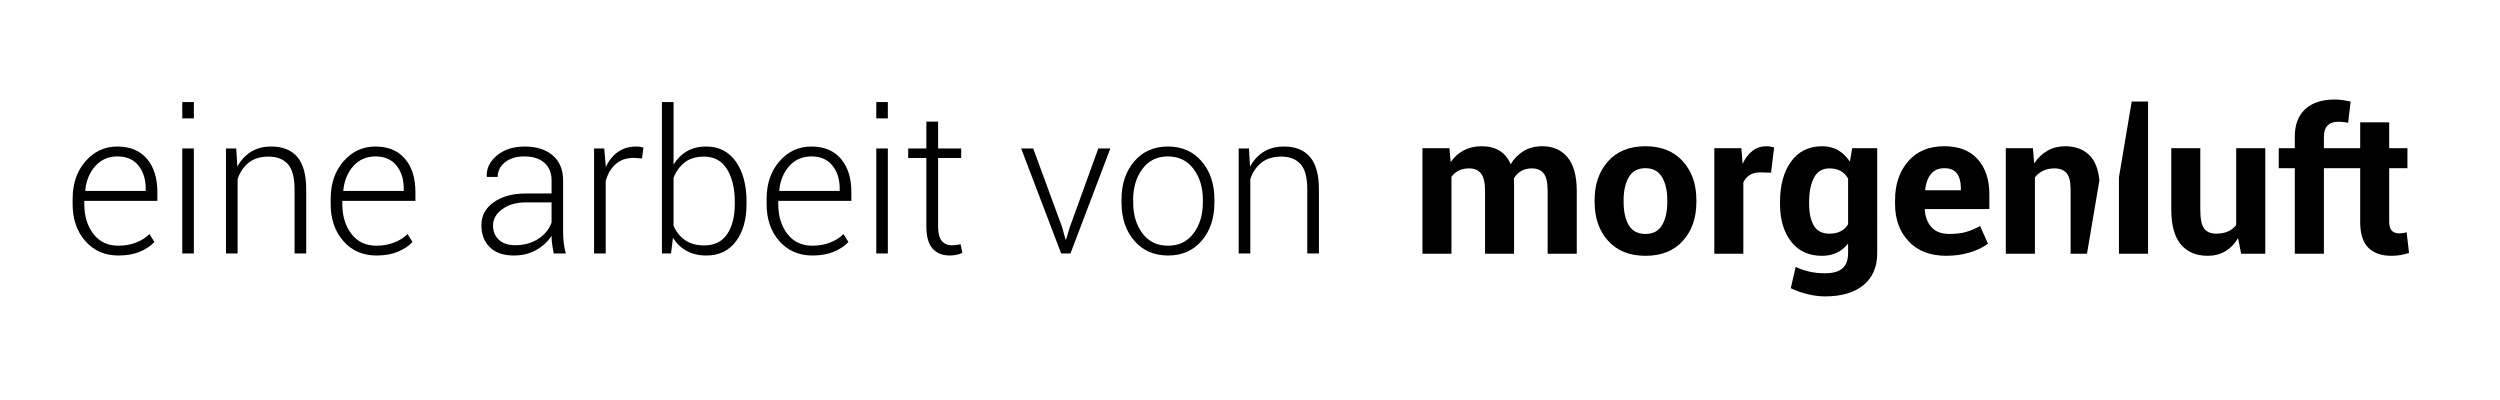 <?xml version="1.0" encoding="utf-8"?>
<!-- Generator: Adobe Illustrator 21.0.1, SVG Export Plug-In . SVG Version: 6.00 Build 0)  -->
<svg version="1.1" id="Ebene_1" xmlns="http://www.w3.org/2000/svg" xmlns:xlink="http://www.w3.org/1999/xlink" x="0px" y="0px"
	 viewBox="0 0 500 80" style="enable-background:new 0 0 500 80;" xml:space="preserve">
<g>
	<g>
		<path d="M308.475,29.248c-1.435,0-2.685,0.319-3.748,0.956c-1.064,0.638-1.927,1.522-2.592,2.653
			c-0.505-1.209-1.249-2.114-2.233-2.711c-0.984-0.599-2.167-0.898-3.549-0.898c-1.369,0-2.575,0.276-3.619,0.829
			c-1.043,0.553-1.911,1.337-2.602,2.352l-0.239-2.791h-5.403V50.75h5.802V35.356c0.385-0.533,0.874-0.947,1.465-1.239
			s1.279-0.439,2.063-0.439c1.063,0,1.861,0.342,2.392,1.025c0.531,0.683,0.798,1.851,0.798,3.502V50.75h5.802V36.878
			c0-0.182-0.007-0.361-0.02-0.536c-0.013-0.176-0.02-0.387-0.02-0.635c0.359-0.637,0.84-1.134,1.445-1.492
			c0.604-0.358,1.319-0.537,2.143-0.537c1.05,0,1.841,0.332,2.373,0.996c0.531,0.663,0.797,1.841,0.797,3.531V50.75h5.822V38.224
			c0-3.031-0.615-5.284-1.844-6.761C312.279,29.986,310.601,29.248,308.475,29.248z"/>
		<path d="M329.07,29.248c-3.177,0-5.662,1.005-7.457,3.015c-1.794,2.01-2.691,4.589-2.691,7.737v0.41c0,3.174,0.9,5.76,2.701,7.756
			c1.801,1.997,4.296,2.995,7.486,2.995c3.177,0,5.665-0.998,7.466-2.995c1.801-1.996,2.702-4.582,2.702-7.756V40
			c0-3.161-0.904-5.743-2.711-7.747C334.758,30.251,332.259,29.248,329.07,29.248z M333.456,40.409c0,1.912-0.349,3.454-1.047,4.624
			c-0.698,1.171-1.798,1.756-3.3,1.756c-1.542,0-2.658-0.581-3.349-1.746c-0.691-1.165-1.037-2.709-1.037-4.634v-0.41
			c0-1.859,0.349-3.385,1.047-4.576c0.698-1.19,1.797-1.785,3.3-1.785c1.515,0,2.625,0.592,3.329,1.775
			c0.704,1.184,1.057,2.712,1.057,4.585L333.456,40.409L333.456,40.409z"/>
		<path d="M353.273,29.248c-1.05,0-1.977,0.31-2.781,0.927c-0.804,0.618-1.459,1.48-1.964,2.586l-0.259-3.122h-5.403V50.75h5.802
			V36.487c0.292-0.637,0.718-1.131,1.276-1.482c0.558-0.352,1.269-0.527,2.134-0.527l2.132,0.059l0.618-5.054
			c-0.252-0.065-0.501-0.12-0.747-0.166C353.834,29.271,353.565,29.248,353.273,29.248z"/>
		<path d="M369.98,32.331c-0.651-0.988-1.436-1.749-2.353-2.283c-0.917-0.533-1.981-0.8-3.19-0.8c-2.671,0-4.745,1.021-6.22,3.064
			c-1.475,2.042-2.213,4.728-2.213,8.059v0.41c0,3.121,0.738,5.632,2.213,7.531c1.475,1.9,3.536,2.849,6.18,2.849
			c1.117,0,2.106-0.208,2.971-0.625c0.864-0.416,1.615-1.021,2.253-1.814v1.912c0,1.378-0.376,2.393-1.127,3.043
			c-0.751,0.65-1.923,0.976-3.519,0.976c-1.103,0-2.13-0.107-3.08-0.322c-0.95-0.214-1.871-0.529-2.761-0.946l-0.977,4.253
			c1.037,0.508,2.166,0.908,3.389,1.201c1.223,0.293,2.379,0.439,3.469,0.439c3.283,0,5.842-0.752,7.676-2.254
			c1.834-1.501,2.751-3.626,2.751-6.37V29.638h-5.004L369.98,32.331z M369.621,44.858c-0.372,0.611-0.867,1.076-1.485,1.395
			c-0.618,0.319-1.373,0.478-2.263,0.478c-1.435,0-2.469-0.53-3.1-1.59s-0.947-2.514-0.947-4.361v-0.41
			c0-1.99,0.326-3.603,0.977-4.839s1.688-1.854,3.11-1.854c0.864,0,1.605,0.176,2.223,0.527c0.618,0.352,1.113,0.852,1.485,1.503
			L369.621,44.858L369.621,44.858z"/>
		<path d="M388.88,29.248c-3.07-0.012-5.482,0.989-7.237,3.004c-1.754,2.017-2.631,4.605-2.631,7.766v0.78
			c0,3.044,0.903,5.532,2.711,7.464c1.808,1.932,4.319,2.897,7.536,2.897c1.741,0,3.35-0.234,4.825-0.703
			c1.475-0.468,2.645-1.047,3.508-1.736l-1.575-3.512c-0.97,0.533-1.911,0.93-2.82,1.191c-0.911,0.26-2.018,0.389-3.32,0.389
			c-1.582,0-2.774-0.449-3.578-1.346c-0.805-0.897-1.254-2.068-1.346-3.512l0.059-0.117h12.86v-2.946
			c0-2.94-0.774-5.278-2.323-7.015C394.001,30.117,391.777,29.248,388.88,29.248z M392.169,38.049h-7.097l-0.04-0.098
			c0.133-1.3,0.515-2.344,1.147-3.132c0.631-0.786,1.531-1.18,2.701-1.18c1.157,0,1.994,0.355,2.513,1.063
			c0.519,0.709,0.777,1.681,0.777,2.917v0.43H392.169z"/>
		<path d="M413.023,29.248c-1.302,0-2.479,0.3-3.528,0.898c-1.05,0.598-1.935,1.437-2.652,2.517l-0.259-3.025h-5.423V50.75h5.822
			V35.473c0.425-0.559,0.967-0.998,1.625-1.317s1.418-0.478,2.283-0.478c1.078,0,1.884,0.316,2.423,0.947
			c0.539,0.631,0.807,1.701,0.807,3.21V50.75h3.275l2.482-14.666c-0.2-2.091-0.779-3.689-1.75-4.778
			C416.905,29.934,415.203,29.248,413.023,29.248z"/>
		<polygon points="423.79,35.469 423.79,50.75 429.612,50.75 429.612,20.312 426.339,20.312 		"/>
		<path d="M447.235,44.994c-0.425,0.573-0.97,1.005-1.634,1.298c-0.665,0.292-1.462,0.439-2.393,0.439
			c-1.076,0-1.871-0.342-2.382-1.024c-0.512-0.683-0.767-1.948-0.767-3.795V29.638h-5.802v12.234c0,3.174,0.641,5.516,1.924,7.024
			c1.282,1.509,3.06,2.263,5.333,2.263c1.356,0,2.545-0.306,3.569-0.917c1.023-0.611,1.867-1.482,2.531-2.614l0.618,3.122h4.825
			V29.638h-5.822L447.235,44.994L447.235,44.994z"/>
		<path d="M481.329,46.458c-0.292,0.078-0.552,0.134-0.778,0.166c-0.226,0.033-0.491,0.049-0.797,0.049
			c-0.572,0-1.034-0.176-1.385-0.527c-0.353-0.351-0.529-0.937-0.529-1.756V33.639h3.649v-4h-3.649v-5.171h-5.801v5.171h-7.259
			v-2.341c0-0.95,0.243-1.678,0.728-2.186c0.485-0.507,1.199-0.761,2.143-0.761c0.399,0,0.748,0.02,1.047,0.059
			c0.3,0.039,0.609,0.085,0.927,0.136l0.498-4.234c-0.611-0.13-1.173-0.231-1.685-0.302c-0.511-0.072-1.013-0.108-1.505-0.108
			c-2.526,0-4.486,0.641-5.881,1.922c-1.396,1.282-2.093,3.106-2.093,5.474v2.341h-3.21v4h3.21V50.75h5.821V33.639h7.259V44.41
			c0,2.341,0.541,4.052,1.625,5.132c1.083,1.08,2.629,1.619,4.636,1.619c0.65,0,1.253-0.049,1.803-0.146
			c0.552-0.098,1.12-0.244,1.705-0.439L481.329,46.458z"/>
	</g>
	<g>
		<path d="M23.686,51.102c-2.715,0-4.921-0.962-6.617-2.882c-1.695-1.922-2.543-4.39-2.543-7.405v-1.067
			c0-3.028,0.858-5.526,2.573-7.492c1.713-1.967,3.838-2.951,6.374-2.951c2.549,0,4.52,0.819,5.91,2.455
			c1.392,1.637,2.088,3.84,2.088,6.61v1.805H16.856v0.641c0,2.394,0.603,4.379,1.814,5.958c1.21,1.579,2.882,2.368,5.016,2.368
			c1.281,0,2.458-0.209,3.533-0.631c1.074-0.42,1.967-0.986,2.679-1.697l0.99,1.591c-0.737,0.777-1.705,1.421-2.902,1.932
			S25.355,51.102,23.686,51.102z M23.473,31.284c-1.785,0-3.254,0.641-4.405,1.921c-1.151,1.281-1.823,2.906-2.019,4.872
			l0.059,0.116H29.14v-0.485c0-1.863-0.489-3.4-1.465-4.61C26.698,31.889,25.298,31.284,23.473,31.284z"/>
		<path d="M38.768,23.676h-2.31v-3.262h2.31V23.676z M38.768,50.694h-2.31V29.692h2.31V50.694z"/>
		<path d="M47.249,29.692l0.215,3.649c0.686-1.28,1.597-2.274,2.736-2.979c1.137-0.706,2.49-1.059,4.057-1.059
			c2.277,0,4.012,0.696,5.202,2.087c1.189,1.392,1.784,3.562,1.784,6.512v12.791h-2.328V37.922c0-2.407-0.449-4.108-1.348-5.105
			c-0.901-0.997-2.178-1.495-3.834-1.495s-2.992,0.408-4.008,1.223c-1.017,0.815-1.751,1.908-2.204,3.28v14.868h-2.328V29.692
			H47.249z"/>
		<path d="M75.297,51.102c-2.716,0-4.922-0.962-6.618-2.882c-1.695-1.922-2.543-4.39-2.543-7.405v-1.067
			c0-3.028,0.858-5.526,2.573-7.492c1.713-1.967,3.838-2.951,6.375-2.951c2.549,0,4.52,0.819,5.91,2.455
			c1.392,1.637,2.088,3.84,2.088,6.61v1.805H68.466v0.641c0,2.394,0.603,4.379,1.814,5.958c1.21,1.579,2.882,2.368,5.017,2.368
			c1.281,0,2.458-0.209,3.533-0.631c1.074-0.42,1.967-0.986,2.679-1.697l0.99,1.591c-0.737,0.777-1.705,1.421-2.902,1.932
			C78.4,50.845,76.967,51.102,75.297,51.102z M75.084,31.284c-1.786,0-3.255,0.641-4.406,1.921
			c-1.151,1.281-1.823,2.906-2.019,4.872l0.059,0.116h12.033v-0.485c0-1.863-0.489-3.4-1.465-4.61
			C78.309,31.889,76.909,31.284,75.084,31.284z"/>
		<path d="M110.739,50.694c-0.142-0.737-0.248-1.372-0.319-1.902s-0.106-1.074-0.106-1.63c-0.725,1.139-1.741,2.08-3.048,2.825
			c-1.307,0.743-2.809,1.116-4.504,1.116c-2.056,0-3.651-0.546-4.784-1.64c-1.132-1.094-1.697-2.578-1.697-4.455
			s0.822-3.397,2.464-4.561c1.644-1.165,3.779-1.748,6.407-1.748h5.163v-2.6c0-1.501-0.477-2.679-1.427-3.533
			c-0.952-0.855-2.295-1.281-4.027-1.281c-1.593,0-2.876,0.388-3.854,1.164c-0.976,0.777-1.465,1.753-1.465,2.931h-2.155
			l-0.039-0.116c-0.077-1.579,0.599-2.967,2.028-4.163c1.431-1.197,3.296-1.796,5.601-1.796c2.303,0,4.154,0.589,5.551,1.766
			c1.398,1.178,2.096,2.866,2.096,5.066v10.327c0,0.737,0.043,1.455,0.126,2.153c0.085,0.7,0.225,1.392,0.418,2.078L110.739,50.694
			L110.739,50.694z M103.014,49.044c1.786,0,3.333-0.424,4.64-1.271c1.307-0.848,2.192-1.938,2.659-3.27v-4.018h-5.183
			c-1.89,0-3.45,0.449-4.678,1.349c-1.23,0.9-1.845,1.982-1.845,3.25c0,1.191,0.392,2.149,1.175,2.874
			C100.565,48.681,101.643,49.044,103.014,49.044z"/>
		<path d="M128.402,31.691l-1.65-0.116c-1.463,0-2.663,0.411-3.602,1.233c-0.939,0.822-1.607,1.951-2.009,3.387v14.499h-2.328
			V29.692h2.038l0.29,3.494v0.233c0.609-1.294,1.423-2.303,2.446-3.028c1.021-0.724,2.237-1.087,3.649-1.087
			c0.284,0,0.556,0.023,0.814,0.068c0.26,0.045,0.473,0.095,0.641,0.146L128.402,31.691z"/>
		<path d="M149.306,40.775c0,3.145-0.712,5.653-2.135,7.522c-1.423,1.871-3.383,2.805-5.88,2.805c-1.528,0-2.851-0.308-3.97-0.923
			c-1.118-0.615-2.027-1.49-2.726-2.63l-0.388,3.144h-1.823V20.414h2.328v12.5c0.7-1.151,1.593-2.041,2.679-2.669
			c1.086-0.627,2.373-0.941,3.862-0.941c2.523,0,4.497,1.006,5.92,3.018c1.423,2.013,2.135,4.695,2.135,8.046v0.407H149.306z
			 M146.958,40.368c0-2.679-0.518-4.855-1.553-6.532c-1.035-1.676-2.569-2.513-4.599-2.513c-1.605,0-2.9,0.392-3.882,1.175
			c-0.984,0.783-1.721,1.795-2.214,3.037v9.608c0.518,1.216,1.285,2.176,2.301,2.882c1.015,0.706,2.293,1.059,3.834,1.059
			c2.03,0,3.558-0.751,4.579-2.251c1.023-1.502,1.534-3.521,1.534-6.057L146.958,40.368L146.958,40.368z"/>
		<path d="M162.484,51.102c-2.716,0-4.922-0.962-6.618-2.882c-1.695-1.922-2.543-4.39-2.543-7.405v-1.067
			c0-3.028,0.858-5.526,2.573-7.492c1.713-1.967,3.838-2.951,6.375-2.951c2.549,0,4.52,0.819,5.91,2.455
			c1.392,1.637,2.088,3.84,2.088,6.61v1.805h-14.615v0.641c0,2.394,0.603,4.379,1.814,5.958c1.21,1.579,2.882,2.368,5.017,2.368
			c1.281,0,2.458-0.209,3.533-0.631c1.074-0.42,1.967-0.986,2.679-1.697l0.99,1.591c-0.737,0.777-1.705,1.421-2.902,1.932
			C165.587,50.845,164.154,51.102,162.484,51.102z M162.271,31.284c-1.786,0-3.255,0.641-4.406,1.921
			c-1.151,1.281-1.823,2.906-2.019,4.872l0.059,0.116h12.033v-0.485c0-1.863-0.489-3.4-1.465-4.61
			C165.496,31.889,164.097,31.284,162.271,31.284z"/>
		<path d="M177.567,23.676h-2.31v-3.262h2.31V23.676z M177.567,50.694h-2.31V29.692h2.31V50.694z"/>
		<path d="M187.621,24.315v5.377h4.619v1.902h-4.619v13.684c0,1.372,0.248,2.346,0.747,2.921c0.499,0.576,1.161,0.863,1.989,0.863
			c0.284,0,0.56-0.016,0.826-0.049c0.264-0.032,0.578-0.087,0.94-0.164l0.349,1.727c-0.31,0.156-0.696,0.282-1.153,0.378
			c-0.461,0.097-0.917,0.146-1.37,0.146c-1.475,0-2.622-0.467-3.444-1.398c-0.822-0.932-1.232-2.407-1.232-4.426V31.594h-3.631
			v-1.902h3.631v-5.377C185.273,24.315,187.621,24.315,187.621,24.315z"/>
		<path d="M212.426,45.434l0.68,2.464h0.116l0.737-2.464l5.707-15.742h2.407l-7.978,21.001h-1.863l-7.998-21.001h2.407
			L212.426,45.434z"/>
		<path d="M224.305,39.883c0-3.093,0.848-5.629,2.543-7.609c1.695-1.979,3.941-2.97,6.734-2.97c2.809,0,5.06,0.991,6.756,2.97
			c1.695,1.98,2.543,4.516,2.543,7.609v0.64c0,3.106-0.846,5.645-2.533,7.618c-1.689,1.973-3.931,2.961-6.726,2.961
			c-2.821,0-5.078-0.988-6.773-2.961c-1.695-1.973-2.543-4.512-2.543-7.618L224.305,39.883L224.305,39.883z M226.635,40.523
			c0,2.434,0.613,4.478,1.843,6.134c1.228,1.656,2.943,2.484,5.143,2.484c2.161,0,3.86-0.828,5.096-2.484
			c1.234-1.656,1.853-3.7,1.853-6.134v-0.64c0-2.394-0.621-4.426-1.863-6.095c-1.242-1.669-2.951-2.504-5.125-2.504
			c-2.172,0-3.876,0.835-5.104,2.504c-1.23,1.67-1.843,3.701-1.843,6.095L226.635,40.523L226.635,40.523z"/>
		<path d="M249.79,29.692l0.215,3.649c0.686-1.28,1.597-2.274,2.736-2.979c1.137-0.706,2.49-1.059,4.057-1.059
			c2.277,0,4.012,0.696,5.202,2.087c1.189,1.392,1.784,3.562,1.784,6.512v12.791h-2.328V37.922c0-2.407-0.449-4.108-1.348-5.105
			c-0.901-0.997-2.178-1.495-3.834-1.495s-2.992,0.408-4.008,1.223c-1.017,0.815-1.751,1.908-2.204,3.28v14.868h-2.328V29.692
			H249.79z"/>
	</g>
</g>
</svg>
